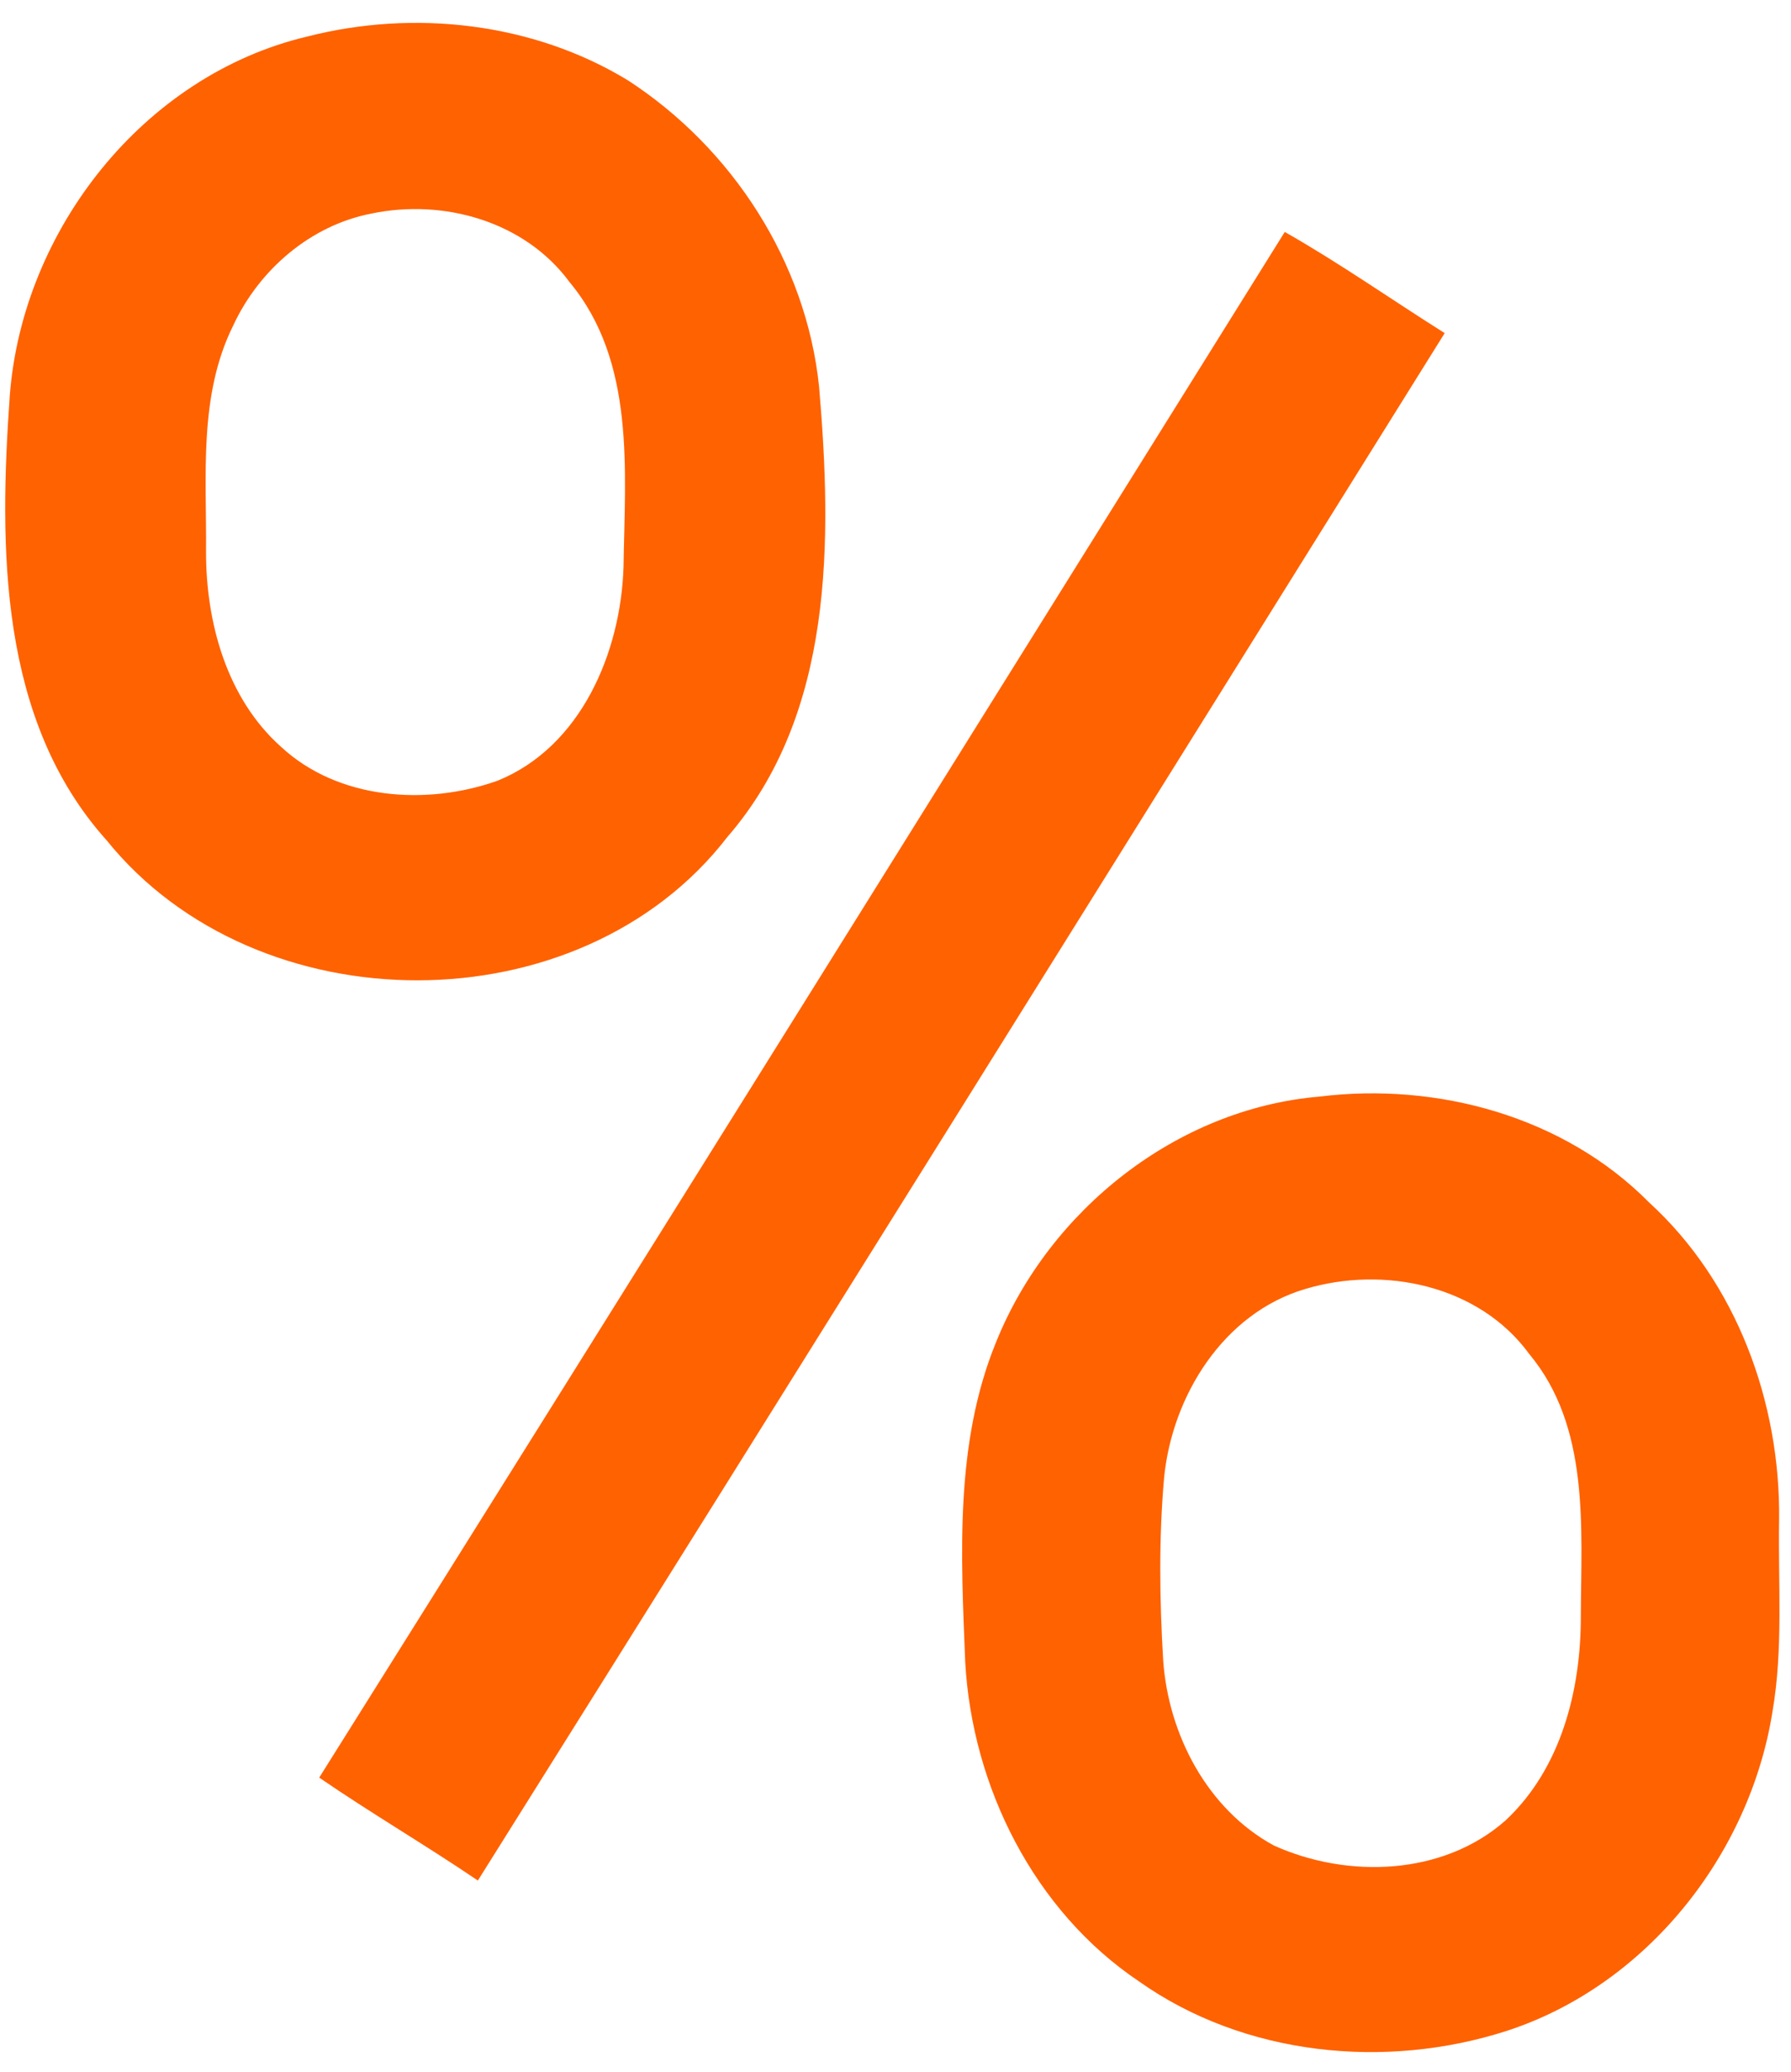 <svg height="37" viewBox="0 0 113 129" width="32" xmlns="http://www.w3.org/2000/svg"><g fill="#FF6200"><path d="m19.37 1.48c6.75-1.73 14.26-.89 20.25 2.76 6.59 4.28 11.25 11.47 12.06 19.33.82 9.66.95 20.62-5.79 28.39-9.3 12.05-29.66 11.98-39.16.21-6.82-7.59-6.79-18.5-6.11-28.08.81-10.43 8.45-20.17 18.75-22.61m4.07 11.16c-3.85.74-7.1 3.55-8.73 7.07-2.19 4.41-1.67 9.48-1.71 14.24-.01 4.47 1.3 9.26 4.73 12.32 3.61 3.35 9.18 3.73 13.66 2.14 5.28-2.14 7.78-8.11 7.95-13.48.09-6.07.77-12.95-3.4-17.96-2.82-3.84-7.95-5.28-12.5-4.33z"/><path d="m81.06 13.8c3.47 1.97 6.72 4.26 10.09 6.38-20.31 32.55-40.61 65.1-61 97.59-3.29-2.23-6.73-4.24-10.01-6.49 20.37-32.45 40.64-64.97 60.92-97.48z"/><path d="m83.25 68.33c7.45-.92 15.44 1.26 20.79 6.67 5.53 5.04 8.3 12.63 8.21 20.03-.07 4.03.27 8.1-.42 12.1-1.44 9.04-7.97 17.26-16.76 20.12-7.66 2.47-16.56 1.58-23.21-3.12-6.62-4.45-10.52-12.26-10.96-20.13-.27-6.76-.67-13.83 1.96-20.22 3.36-8.3 11.39-14.69 20.39-15.45m-.92 12.14c-5.14 1.53-8.36 6.72-8.88 11.86-.34 3.84-.29 7.72-.06 11.57.33 4.67 2.79 9.38 6.98 11.66 4.65 2.1 10.67 1.91 14.62-1.58 3.51-3.28 4.76-8.23 4.75-12.89.02-5.59.58-11.92-3.25-16.52-3.17-4.35-9.18-5.6-14.16-4.1z"/></g></svg>